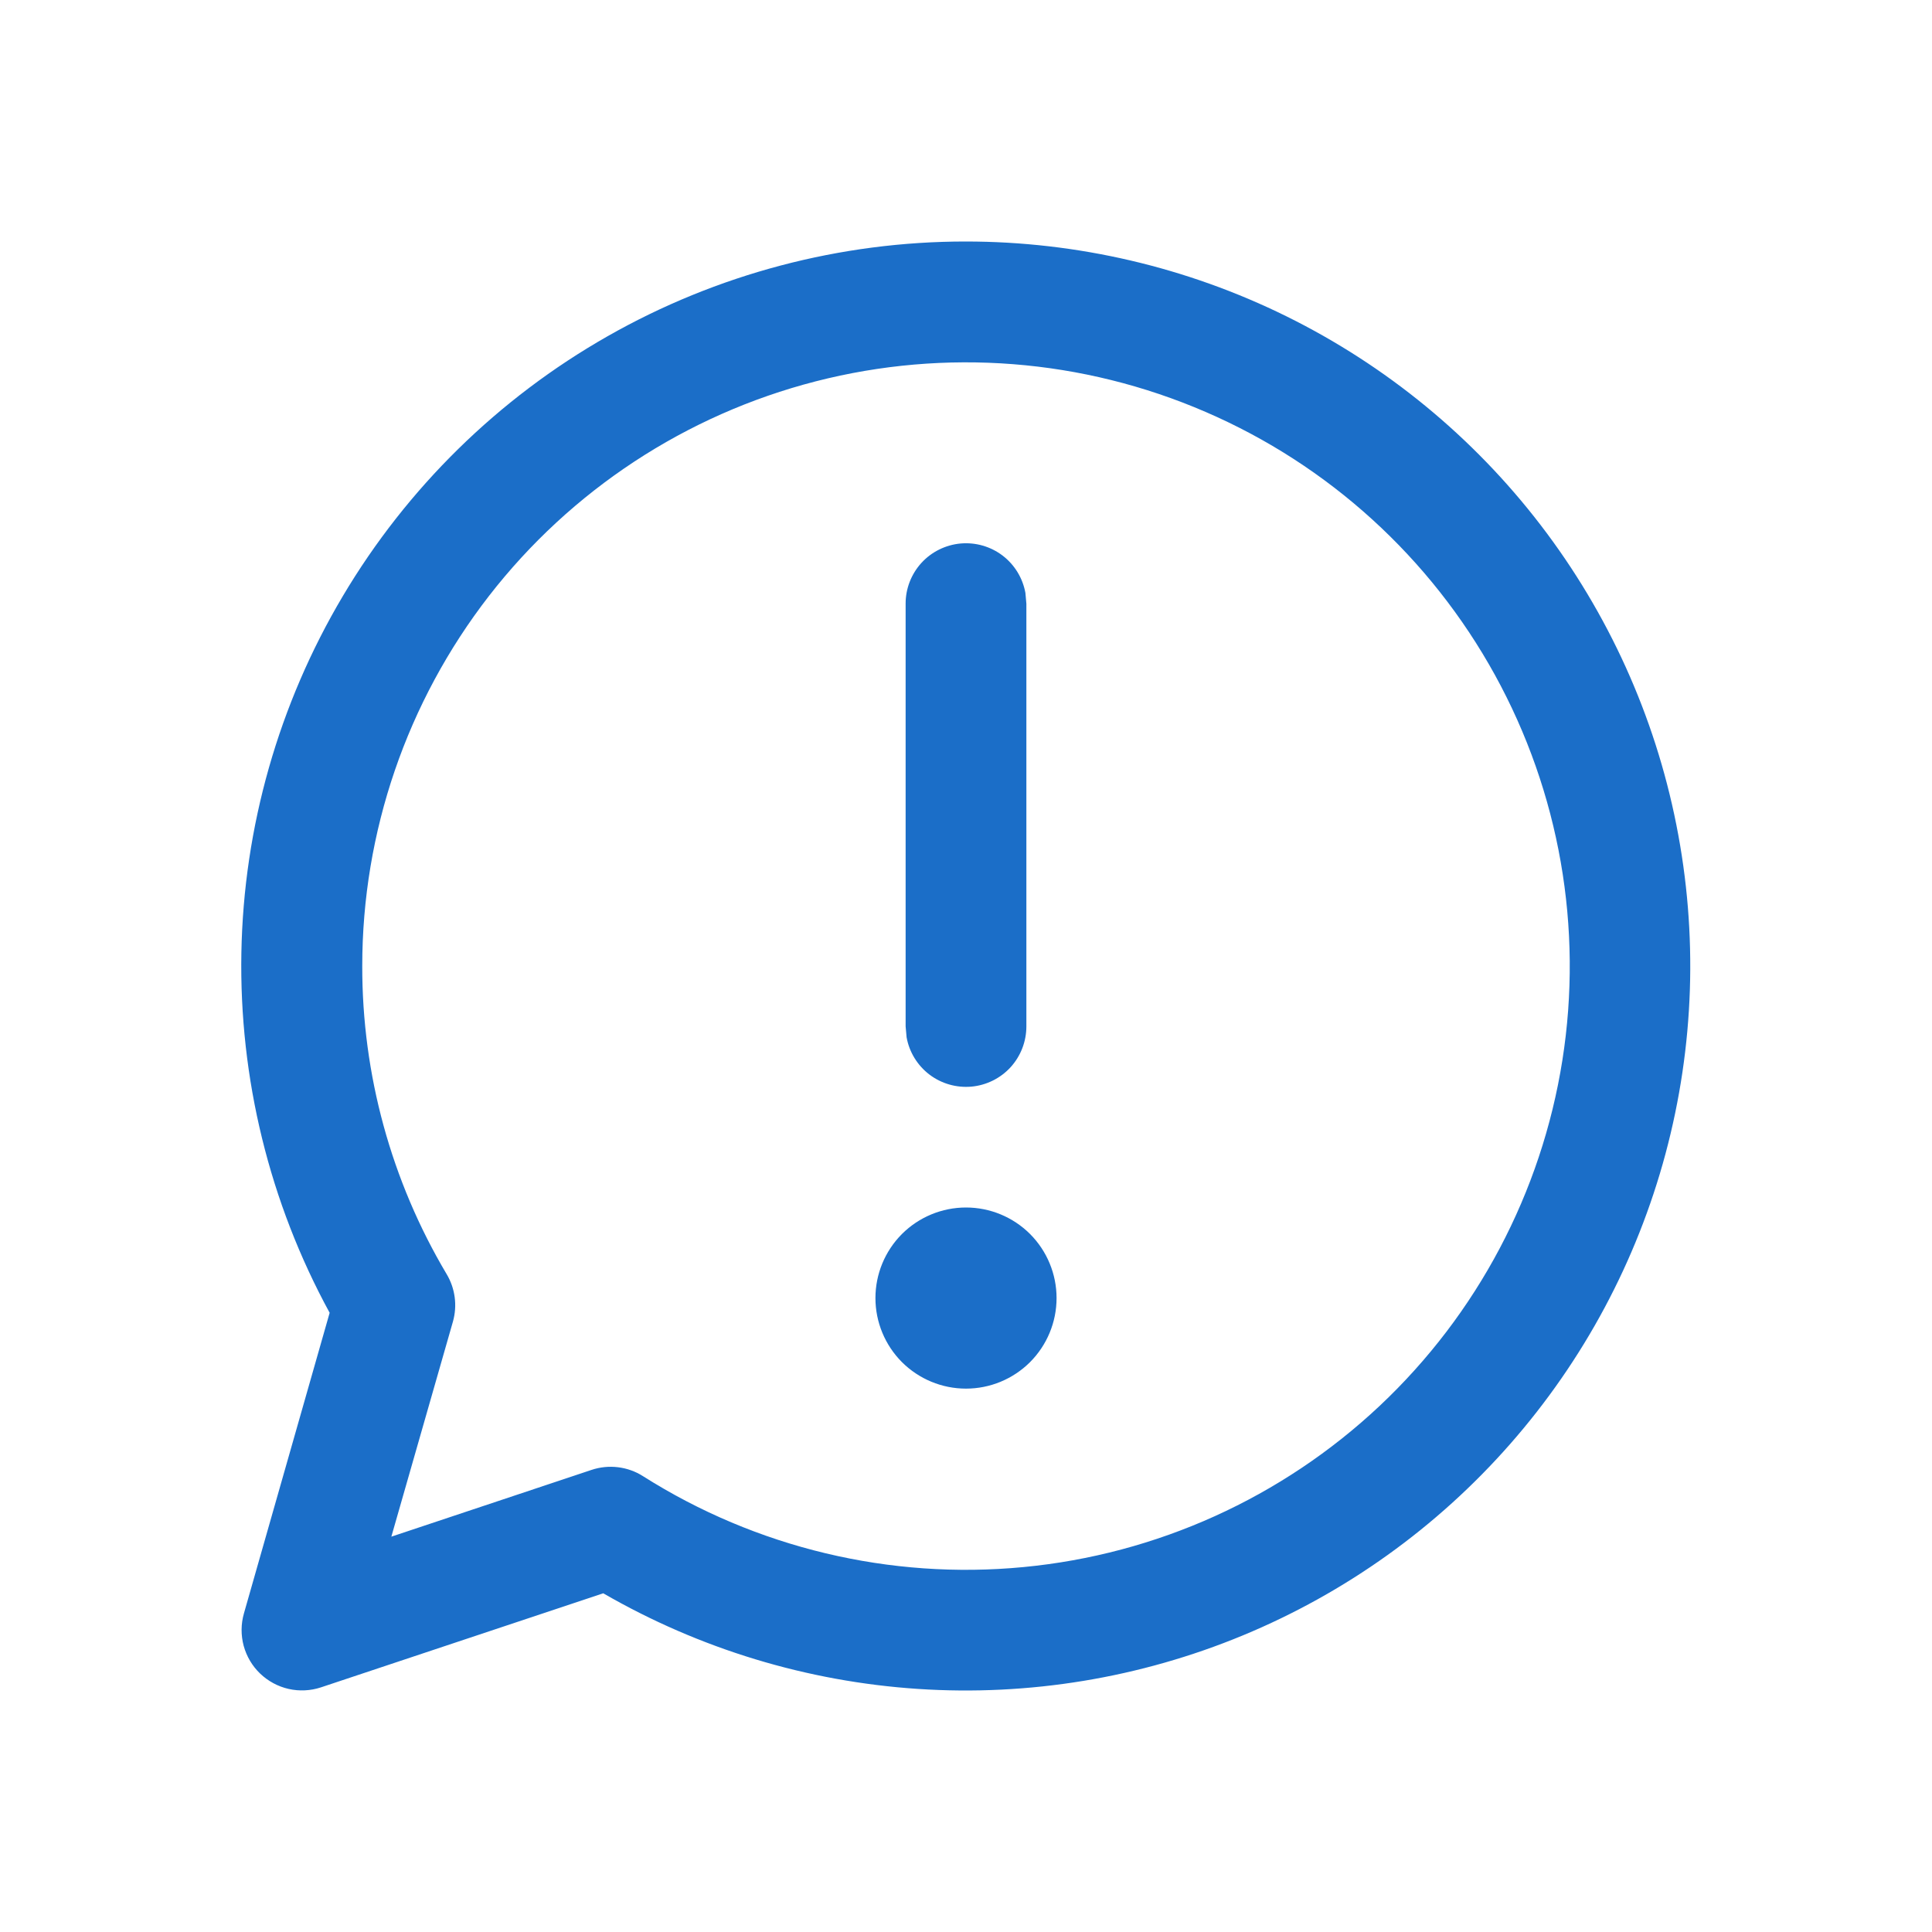 <svg width="32" height="32" viewBox="0 0 32 32" fill="none" xmlns="http://www.w3.org/2000/svg">
<path d="M17.5 21.5C17.5 21.102 17.342 20.721 17.061 20.439C16.779 20.158 16.398 20 16 20C15.602 20 15.221 20.158 14.939 20.439C14.658 20.721 14.5 21.102 14.5 21.5C14.5 21.898 14.658 22.279 14.939 22.561C15.221 22.842 15.602 23 16 23C16.398 23 16.779 22.842 17.061 22.561C17.342 22.279 17.5 21.898 17.5 21.5ZM16.984 9.82C16.939 9.574 16.805 9.354 16.606 9.202C16.407 9.051 16.159 8.98 15.91 9.002C15.661 9.025 15.429 9.14 15.261 9.324C15.093 9.509 14.999 9.75 15 10V17L15.016 17.18C15.06 17.426 15.195 17.646 15.394 17.798C15.593 17.949 15.841 18.02 16.09 17.998C16.339 17.975 16.571 17.86 16.739 17.676C16.907 17.491 17 17.25 17 17V10L16.984 9.82ZM16 4C13.918 3.999 11.872 4.54 10.062 5.57C8.253 6.599 6.742 8.082 5.679 9.872C4.616 11.662 4.036 13.697 3.998 15.779C3.96 17.86 4.463 19.916 5.46 21.744L4.04 26.724C3.99 26.899 3.989 27.084 4.036 27.26C4.084 27.435 4.178 27.595 4.309 27.72C4.441 27.846 4.604 27.934 4.781 27.974C4.958 28.014 5.143 28.005 5.316 27.948L9.992 26.39C11.586 27.311 13.37 27.853 15.207 27.974C17.043 28.095 18.883 27.792 20.584 27.088C22.285 26.384 23.801 25.299 25.015 23.915C26.229 22.532 27.109 20.888 27.586 19.11C28.063 17.332 28.125 15.469 27.766 13.663C27.408 11.858 26.639 10.159 25.519 8.698C24.399 7.237 22.958 6.054 21.307 5.239C19.657 4.425 17.841 4.001 16 4ZM6 16C6 13.781 6.739 11.626 8.098 9.872C9.458 8.119 11.363 6.868 13.512 6.316C15.661 5.764 17.932 5.942 19.969 6.823C22.006 7.703 23.691 9.236 24.761 11.18C25.831 13.124 26.224 15.369 25.878 17.56C25.532 19.752 24.467 21.766 22.851 23.286C21.234 24.806 19.158 25.746 16.949 25.956C14.741 26.167 12.524 25.637 10.65 24.45C10.525 24.37 10.383 24.32 10.236 24.302C10.088 24.284 9.939 24.299 9.798 24.346L6.482 25.452L7.502 21.89C7.539 21.759 7.549 21.621 7.531 21.486C7.513 21.351 7.468 21.221 7.398 21.104C6.48 19.56 5.997 17.796 6 16Z" fill="#1B6EC8"/>
</svg>
